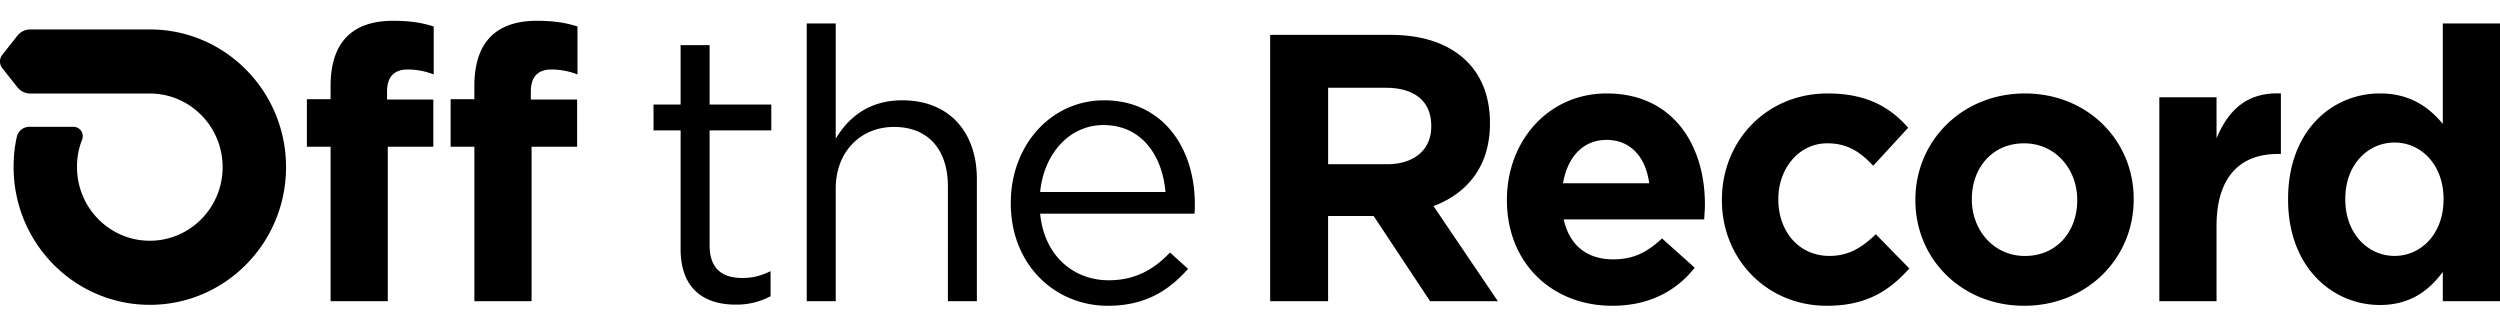 <svg xmlns="http://www.w3.org/2000/svg" width="120" height="15" fill="none"><path fill="#000" d="M52.998 4.815c2.764 0 4.354 2.228 4.354 4.986 0 .182 0 .292-.018.456h-7.407c.199 2.046 1.626 3.196 3.288 3.196 1.283 0 2.186-.53 2.945-1.333l.867.785c-.94 1.06-2.078 1.772-3.848 1.772-2.566 0-4.661-1.99-4.661-4.913v-.036c0-2.722 1.897-4.913 4.48-4.913Zm24.122-.329c3.234 0 4.716 2.539 4.716 5.315 0 .16-.01.338-.022.522l-.014.208h-6.74c.272 1.26 1.139 1.918 2.367 1.918.922 0 1.59-.292 2.349-1.005l1.572 1.407c-.903 1.132-2.204 1.826-3.957 1.826-2.909 0-5.059-2.064-5.059-5.059v-.036c0-2.795 1.97-5.096 4.788-5.096Zm10.607 0c1.785 0 2.913.594 3.807 1.578l.06.066-1.68 1.826c-.615-.657-1.23-1.077-2.205-1.077-1.373 0-2.349 1.223-2.349 2.666v.081c.02 1.477.973 2.658 2.458 2.658.921 0 1.553-.401 2.222-1.04l1.608 1.643c-.94 1.041-2.024 1.79-3.957 1.79-2.909 0-5.04-2.265-5.04-5.059v-.036c0-2.795 2.113-5.096 5.076-5.096Zm9.469 0c2.999 0 5.221 2.247 5.221 5.059v.037c0 2.812-2.24 5.095-5.257 5.095-3 0-5.221-2.246-5.221-5.059v-.036c0-2.813 2.24-5.096 5.257-5.096ZM120 1.126v13.332h-2.746V13.05c-.669.914-1.59 1.59-3.017 1.59-2.259 0-4.409-1.79-4.409-5.06v-.036c0-3.269 2.114-5.059 4.409-5.059 1.429 0 2.324.645 2.97 1.406l.047.055v-4.82H120ZM7.192 1.413c3.611 0 6.538 2.959 6.538 6.61 0 3.65-2.927 6.609-6.538 6.609S.653 11.672.653 8.022c0-.518.052-1.001.154-1.451a.622.622 0 0 1 .605-.486H3.52a.453.453 0 0 1 .417.63 3.43 3.43 0 0 0-.24 1.307c0 1.951 1.564 3.533 3.494 3.533 1.93 0 3.495-1.582 3.495-3.533 0-1.929-1.532-3.5-3.435-3.532H1.453a.787.787 0 0 1-.602-.283L.837 4.19.11 3.271a.519.519 0 0 1-.012-.625l.012-.015.726-.918a.788.788 0 0 1 .594-.3h5.761Zm26.869.754v2.849h2.962v1.242h-2.962v5.515c0 1.15.632 1.57 1.571 1.57.47 0 .868-.09 1.355-.328v1.205a3.47 3.47 0 0 1-1.68.402c-1.5 0-2.638-.749-2.638-2.666V6.258h-1.3V5.016h1.3v-2.85h1.392ZM25.769.998c.827 0 1.39.1 1.88.251l.07.023v2.301a3.446 3.446 0 0 0-1.246-.237c-.632 0-.993.328-.993 1.059v.383h2.222v2.265h-2.186v7.415H22.77V7.043h-1.14V4.76h1.139v-.62c0-1.078.27-1.864.776-2.375.506-.511 1.247-.767 2.223-.767Zm80.625 5.643c.56-1.351 1.463-2.228 3.089-2.155V7.39h-.144c-1.825 0-2.945 1.114-2.945 3.452v3.616h-2.746v-9.79h2.746v1.973ZM18.867.998c.867 0 1.445.11 1.951.274v2.301a3.446 3.446 0 0 0-1.246-.237c-.633 0-.994.328-.994 1.059v.383H20.8v2.265h-2.186v7.415h-2.746V7.043H14.73V4.76h1.138v-.62c0-1.078.271-1.864.777-2.375.506-.511 1.247-.767 2.222-.767Zm47.881.676c1.608 0 2.855.456 3.686 1.296.704.713 1.084 1.717 1.084 2.922v.037c0 2.064-1.102 3.36-2.71 3.963l3.09 4.566h-3.253l-2.71-4.091h-2.186v4.09h-2.782V1.675h5.781Zm-26.633-.548v5.533c.614-1.022 1.59-1.844 3.198-1.844 2.258 0 3.577 1.534 3.577 3.78v5.863h-1.391V8.942c0-1.753-.94-2.849-2.584-2.849-1.608 0-2.8 1.187-2.8 2.959v5.406h-1.391V1.126h1.39Zm74.826 5.716c-1.283 0-2.367 1.06-2.367 2.703l.001.085c.021 1.598 1.096 2.654 2.366 2.654 1.283 0 2.349-1.077 2.349-2.702v-.037c0-1.625-1.066-2.703-2.349-2.703ZM97.16 6.88c-1.572 0-2.511 1.223-2.511 2.666v.08c.02 1.424 1.045 2.66 2.547 2.66 1.572 0 2.511-1.224 2.511-2.667v-.036c0-1.443-1.03-2.703-2.547-2.703Zm-44.198-.877c-1.626 0-2.855 1.37-3.035 3.214h6.016c-.144-1.716-1.12-3.214-2.98-3.214Zm24.158.712c-1.138 0-1.879.822-2.096 2.082h4.138c-.163-1.242-.886-2.082-2.042-2.082ZM66.513 4.212H63.75v3.671h2.818c1.355 0 2.132-.73 2.132-1.808V6.04c0-1.206-.83-1.827-2.186-1.827Z"/></svg>